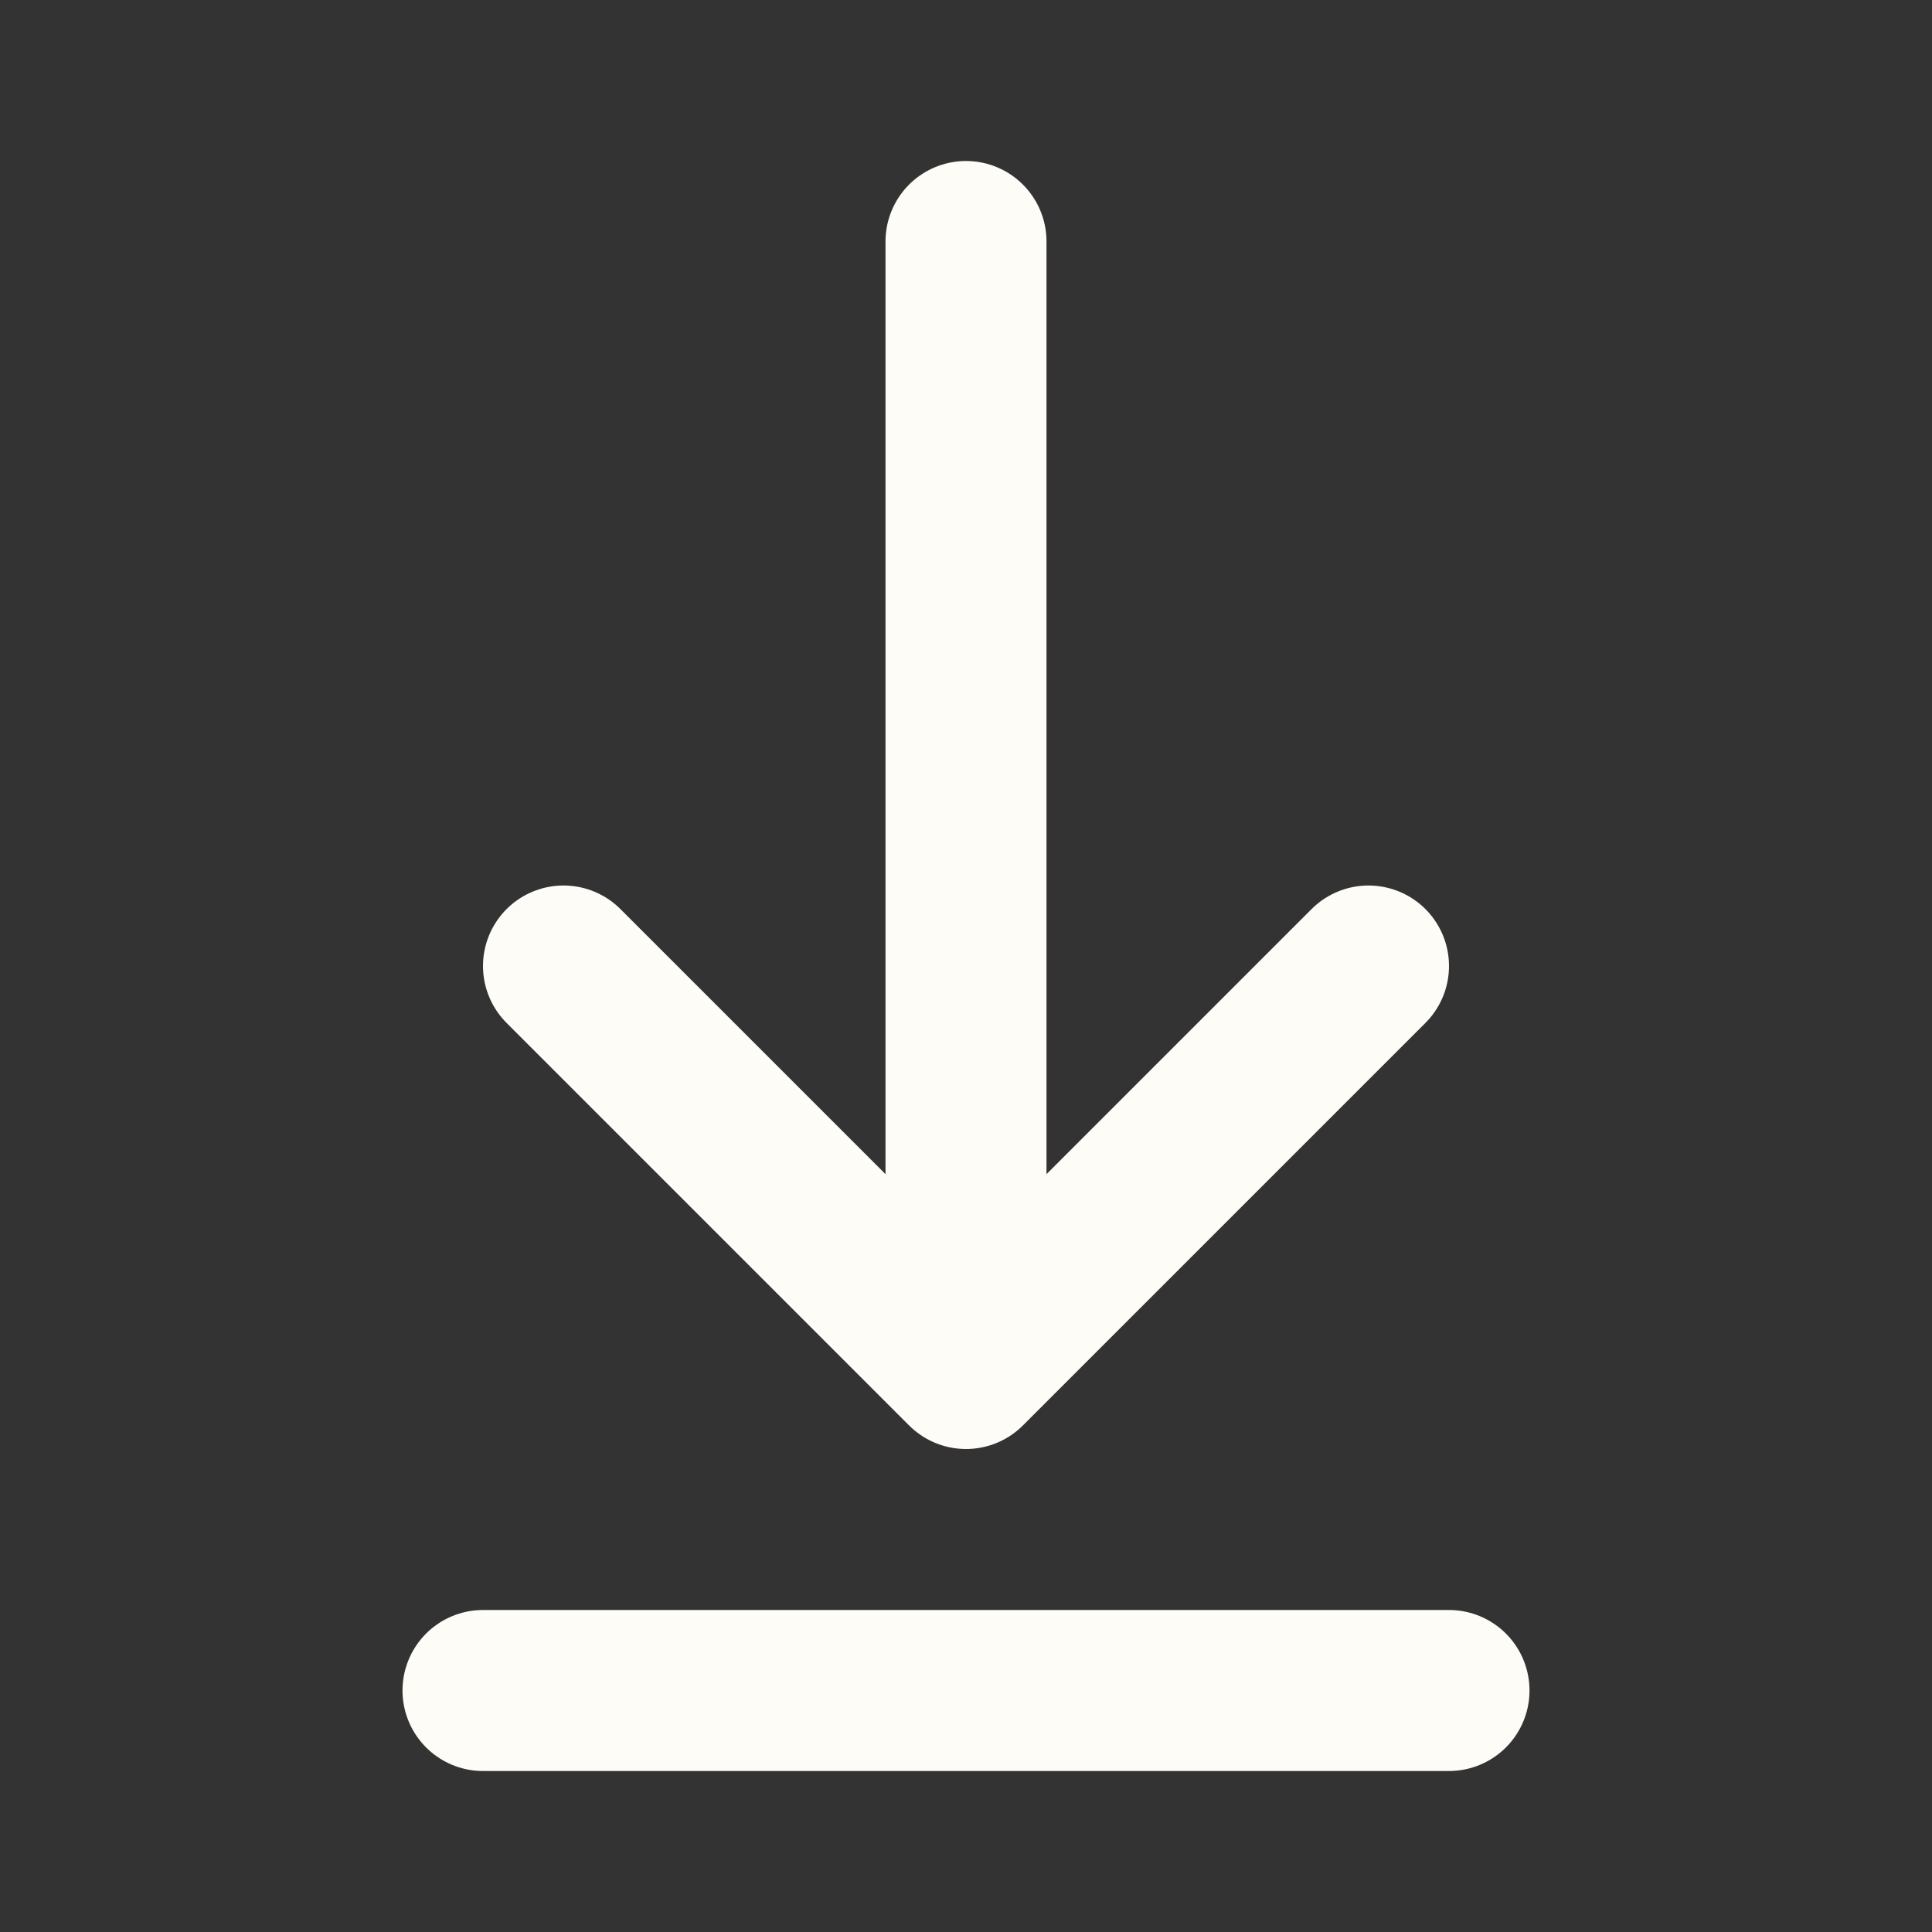 <svg viewBox="0 0 24 24" fill="none" xmlns="http://www.w3.org/2000/svg">
    <rect x="0" y="0" width="24" height="24" fill="#333333" stroke="none"/>
    <g stroke-width="0"></g>
    <g stroke-linecap="round" stroke-linejoin="round"></g>
    <g> <g> 
    <path id="Vector" d="M6 21H18M12 3V17M12 17L17 12M12 17L7 12" stroke="#FEFCF6" stroke-width="2" stroke-linecap="round" stroke-linejoin="round">
    </path> 
    </g> 
    </g>
</svg>